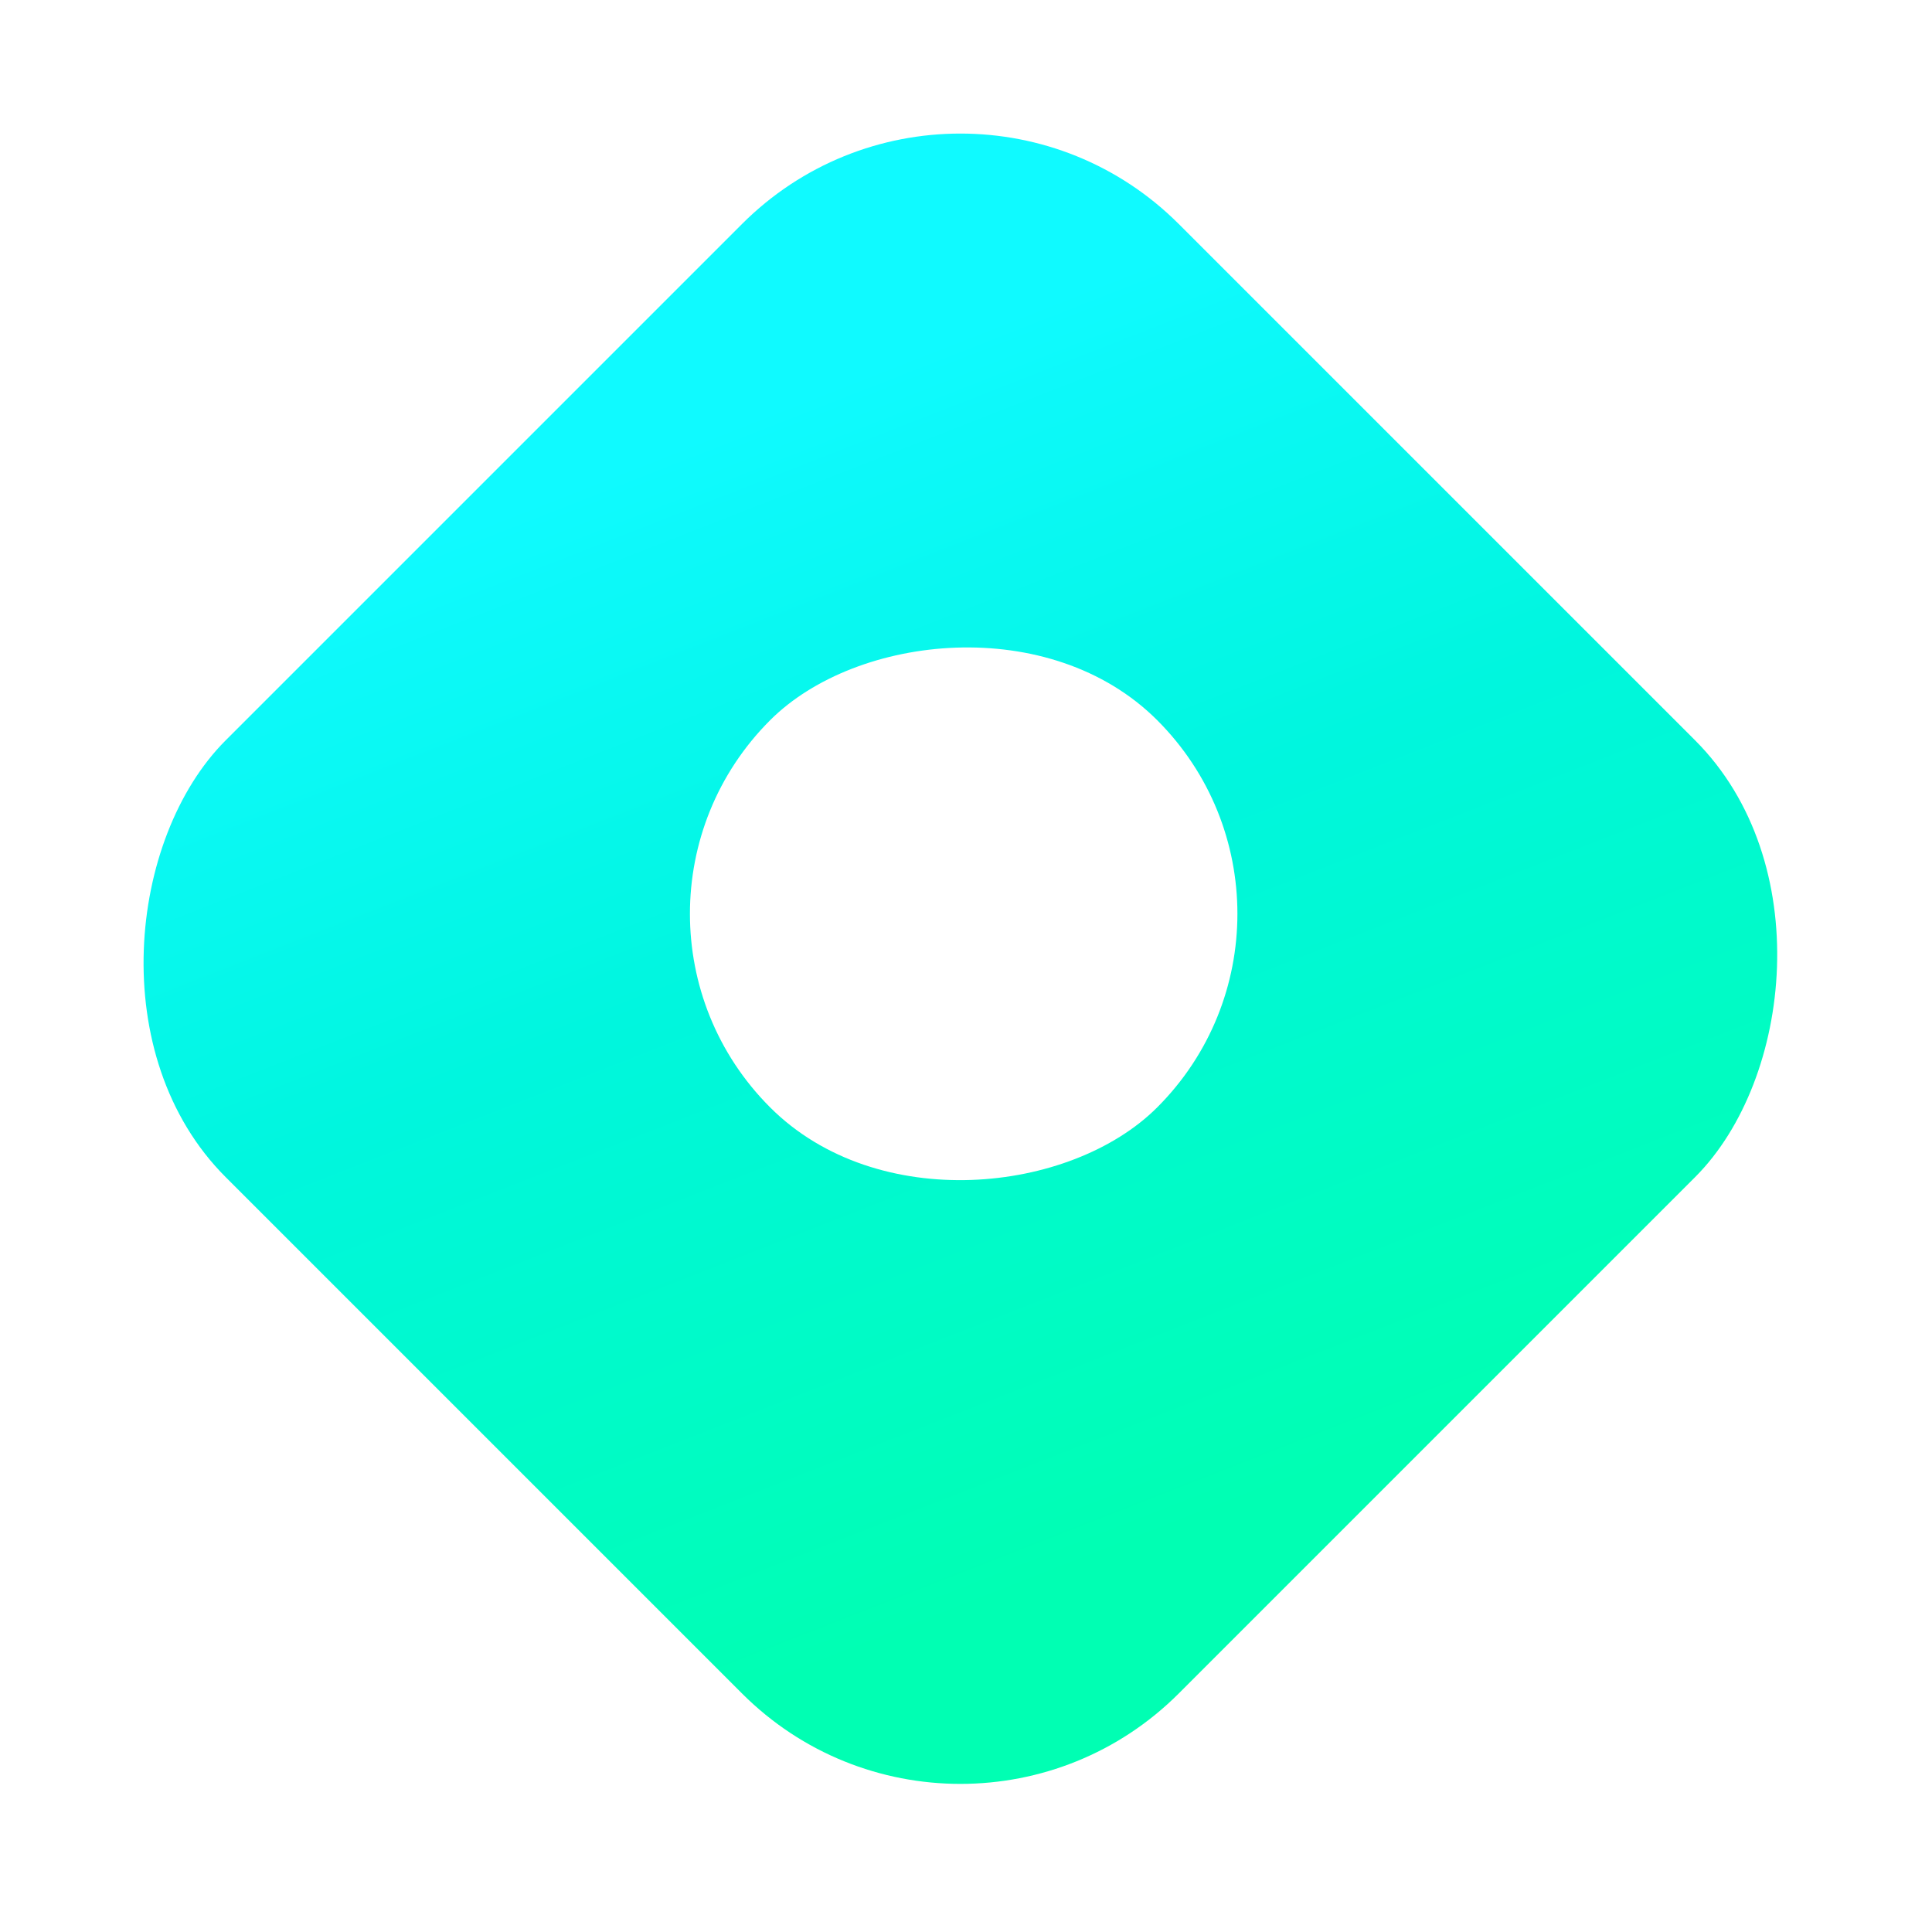 <?xml version="1.0" encoding="UTF-8"?> <svg xmlns="http://www.w3.org/2000/svg" width="43" height="43" viewBox="0 0 43 43" fill="none"><rect x="21.375" y="0.125" width="30" height="30" rx="6.875" transform="rotate(45 21.375 0.125)" fill="url(#paint0_linear_3624_369)"></rect><g filter="url(#filter0_i_3624_369)"><rect width="12.187" height="12.187" rx="6.094" transform="matrix(0.707 0.707 0.707 -0.707 12.832 21.338)" fill="white"></rect></g><defs><filter id="filter0_i_3624_369" x="15.355" y="14.244" width="12.188" height="13.188" filterUnits="userSpaceOnUse" color-interpolation-filters="sRGB"><feFlood flood-opacity="0" result="BackgroundImageFix"></feFlood><feBlend mode="normal" in="SourceGraphic" in2="BackgroundImageFix" result="shape"></feBlend><feColorMatrix in="SourceAlpha" type="matrix" values="0 0 0 0 0 0 0 0 0 0 0 0 0 0 0 0 0 0 127 0" result="hardAlpha"></feColorMatrix><feOffset dy="-1"></feOffset><feGaussianBlur stdDeviation="0.6"></feGaussianBlur><feComposite in2="hardAlpha" operator="arithmetic" k2="-1" k3="1"></feComposite><feColorMatrix type="matrix" values="0 0 0 0 0 0 0 0 0 0 0 0 0 0 0 0 0 0 0.25 0"></feColorMatrix><feBlend mode="normal" in2="shape" result="effect1_innerShadow_3624_369"></feBlend></filter><linearGradient id="paint0_linear_3624_369" x1="23.213" y1="12.893" x2="47.512" y2="23.523" gradientUnits="userSpaceOnUse"><stop stop-color="#0FFAFF"></stop><stop offset="0.434" stop-color="#00F6DE"></stop><stop offset="1" stop-color="#00FFB3"></stop></linearGradient></defs></svg> 